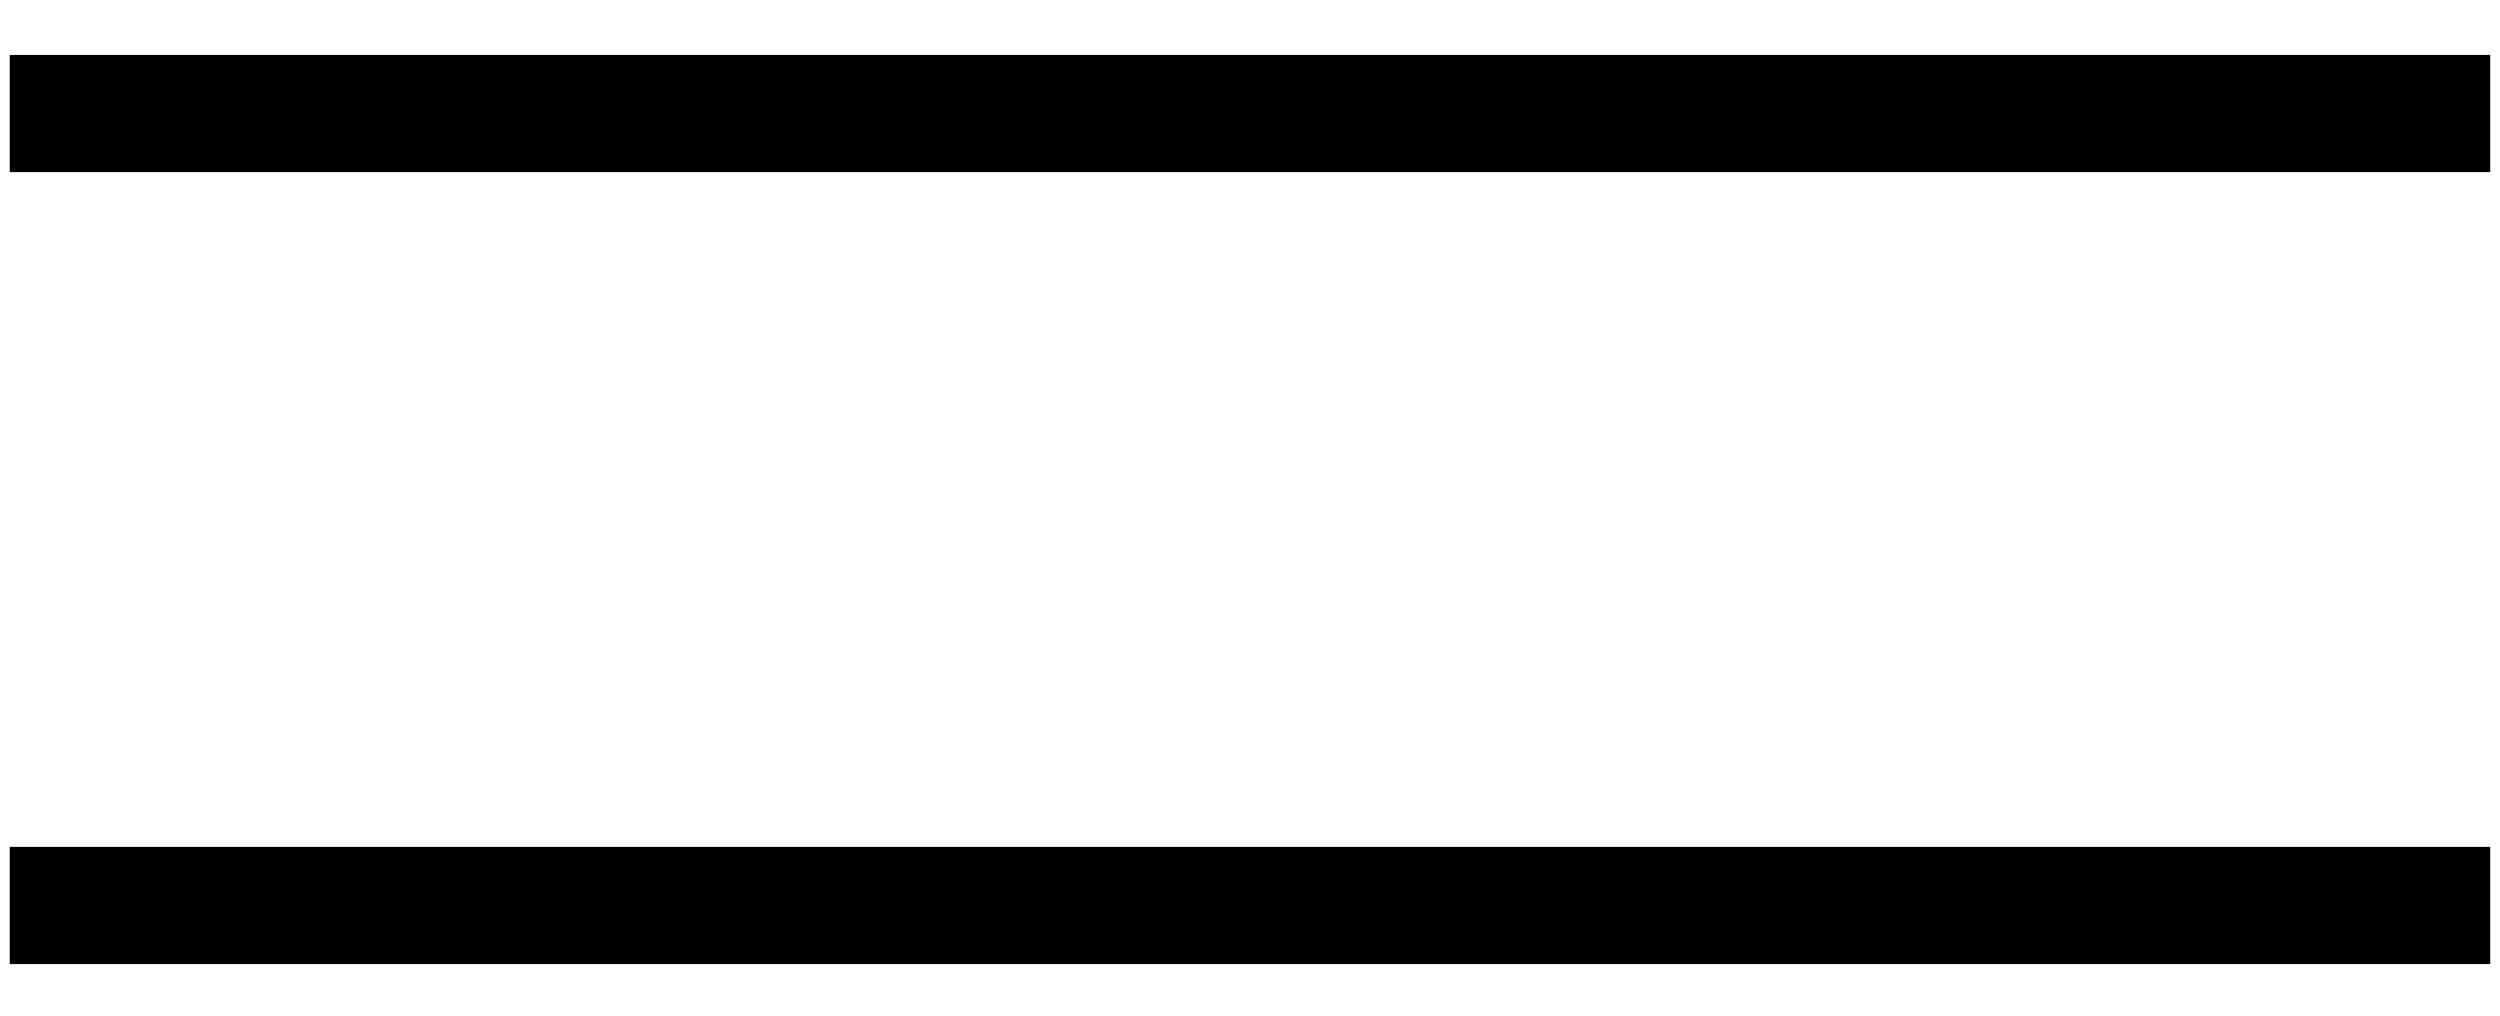 <svg width="32" height="13" viewBox="0 0 32 13" fill="none" xmlns="http://www.w3.org/2000/svg">
<path d="M0.875 11.59H31.125" stroke="#000000" stroke-width="1.5" stroke-linecap="square" stroke-linejoin="round"/>
<path d="M0.875 1.453H31.125" stroke="#000000" stroke-width="1.5" stroke-linecap="square" stroke-linejoin="round"/>
</svg>
